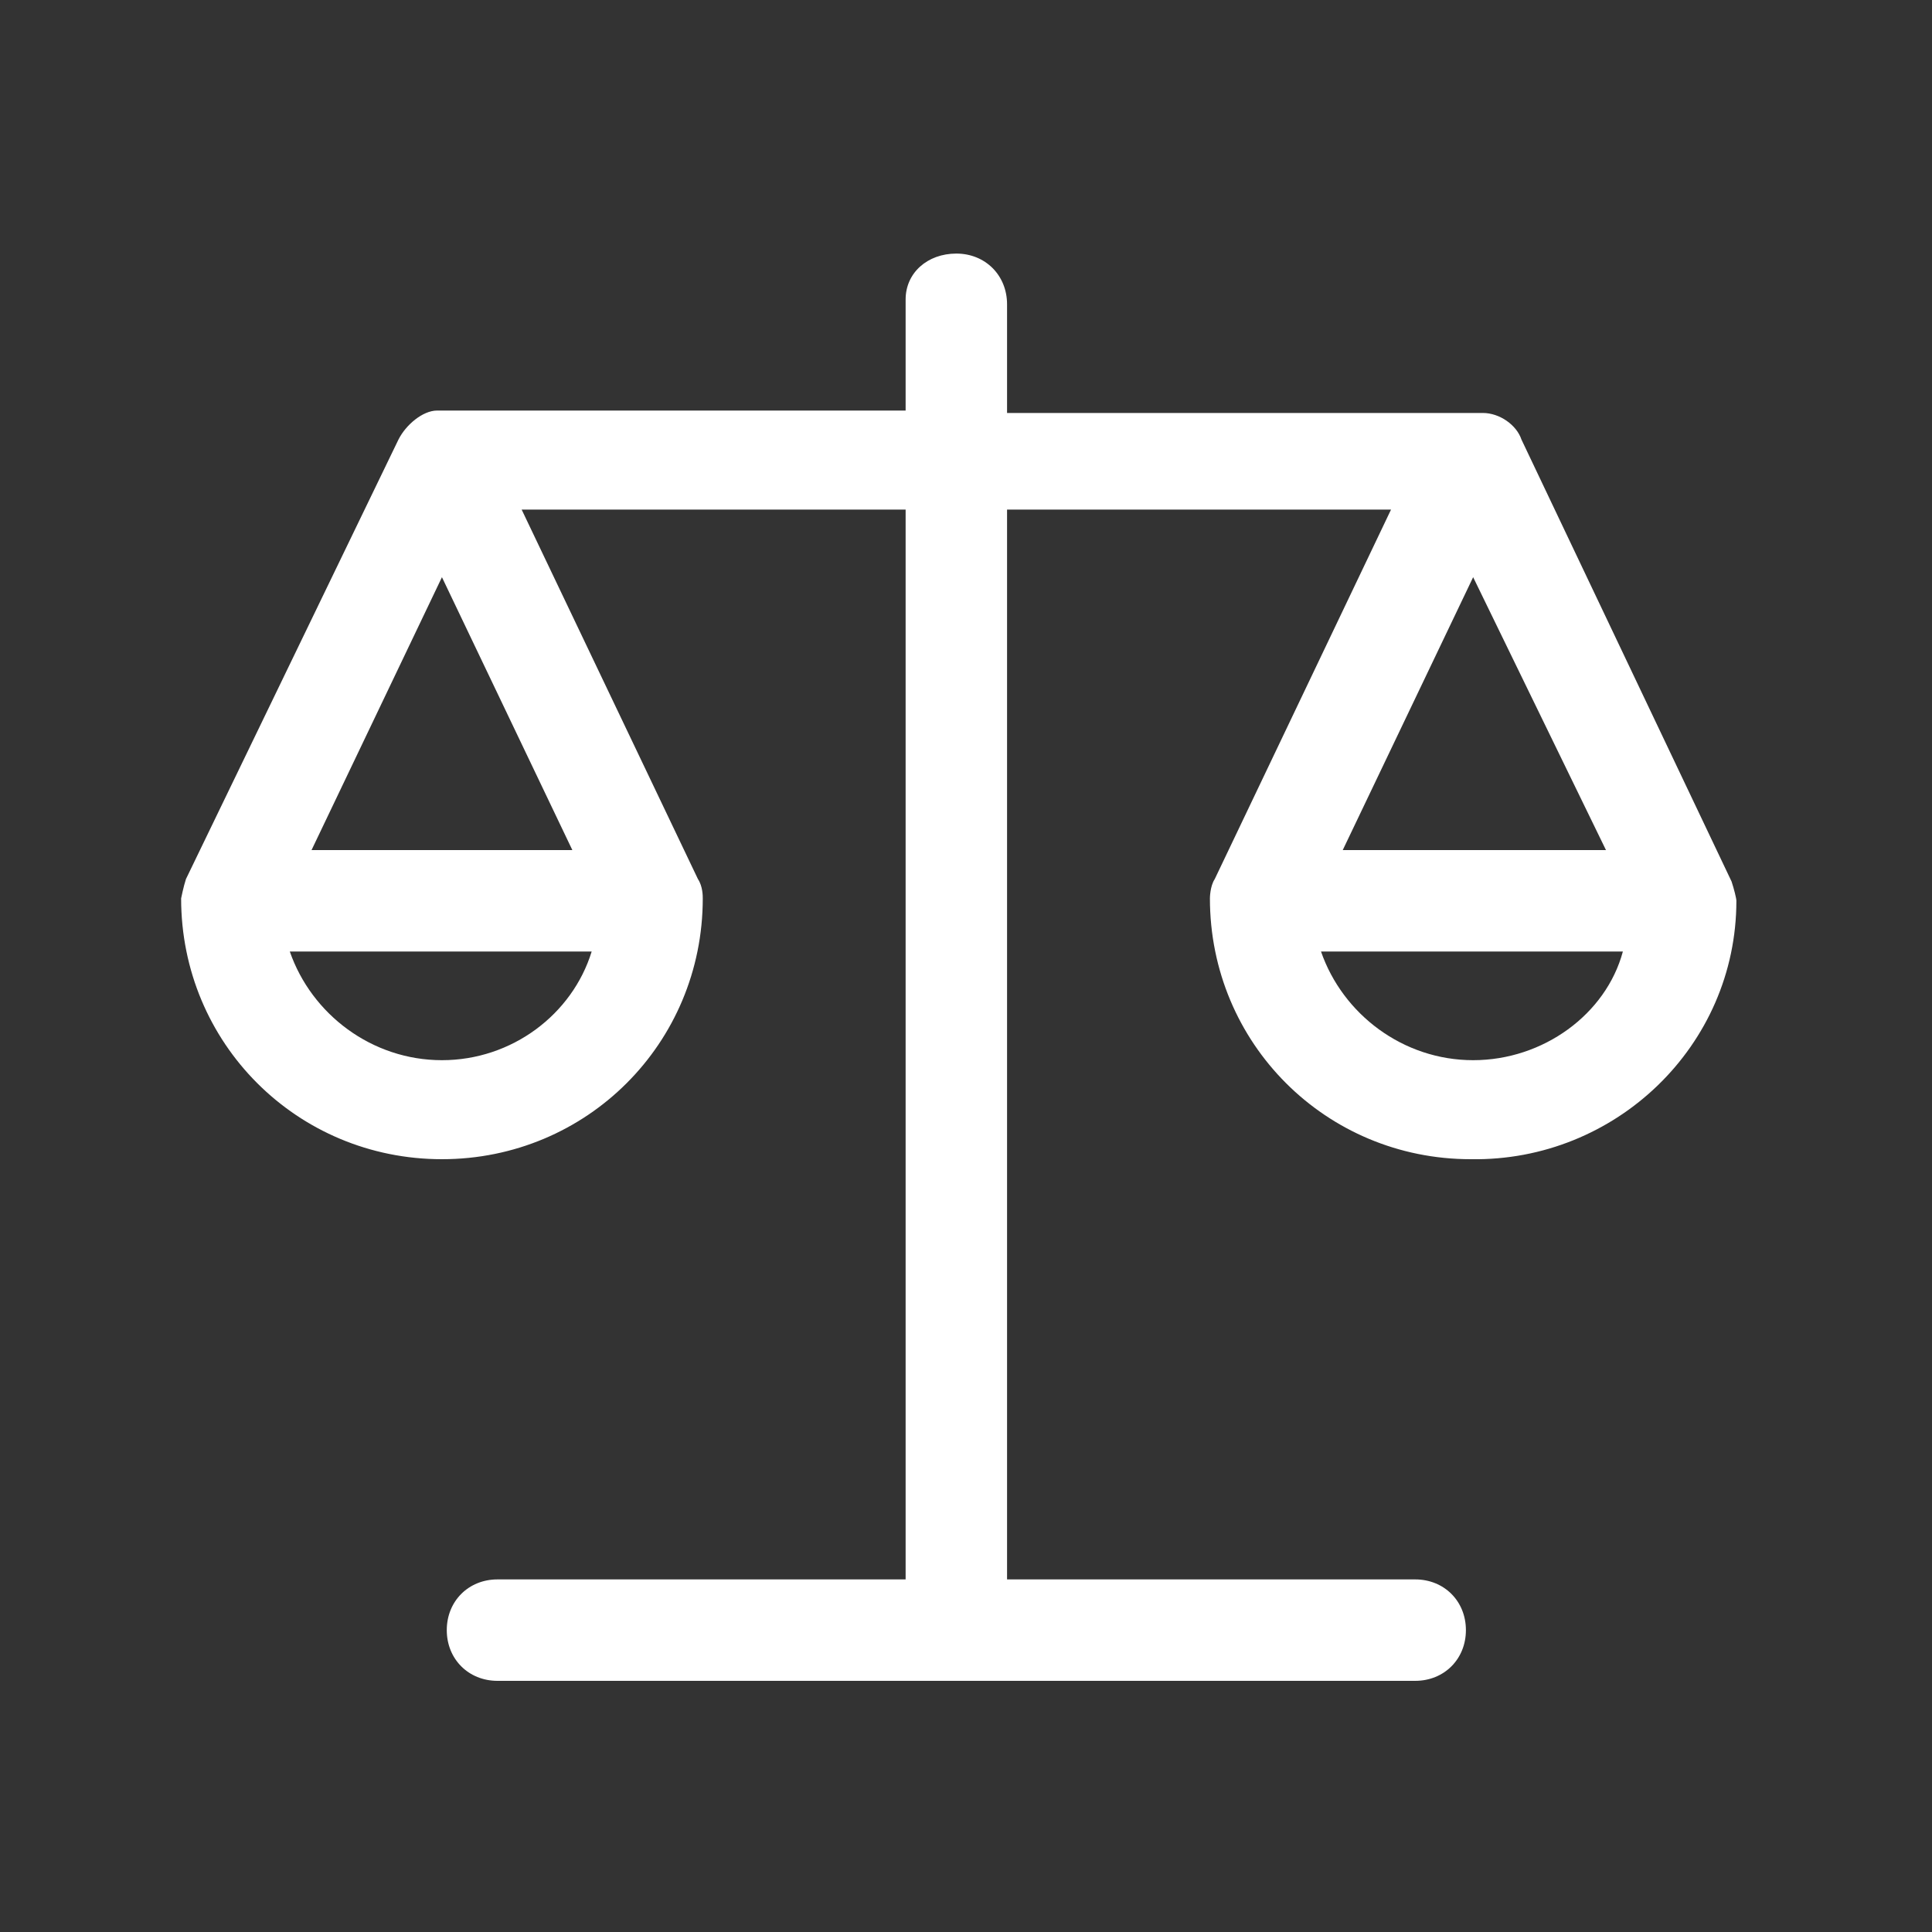 <!DOCTYPE svg PUBLIC "-//W3C//DTD SVG 1.1//EN" "http://www.w3.org/Graphics/SVG/1.1/DTD/svg11.dtd">
<!-- Uploaded to: SVG Repo, www.svgrepo.com, Transformed by: SVG Repo Mixer Tools -->
<svg fill="#ffffff" width="800px" height="800px" viewBox="-3 0 32 32" version="1.1" xmlns="http://www.w3.org/2000/svg">
<rect x="-3" y="0" width="32" height="32" fill="#333333" stroke="none"/>
<g id="SVGRepo_bgCarrier" stroke-width="0"/>
<g id="SVGRepo_tracerCarrier" stroke-linecap="round" stroke-linejoin="round"/>
<g id="SVGRepo_iconCarrier"> <title>balance</title> <path d="M25.76 14.92c0-0.040-0.040-0.2-0.080-0.32v0l-3.48-7.32c-0.080-0.24-0.36-0.44-0.64-0.44h-7.88v-1.8c0-0.48-0.36-0.84-0.84-0.84s-0.84 0.32-0.84 0.76v1.84h-7.76c-0.24 0-0.52 0.24-0.64 0.48l-3.52 7.28c-0.040 0.12-0.080 0.32-0.080 0.32v0c0 2.4 1.92 4.32 4.32 4.32s4.32-1.92 4.32-4.32v0c0-0.040 0-0.2-0.080-0.32v0l-2.92-6.12h6.36v17.72h-6.76c-0.48 0-0.84 0.36-0.84 0.84s0.36 0.84 0.84 0.84h15.2c0.48 0 0.84-0.36 0.84-0.84s-0.36-0.84-0.84-0.84h-6.76v-17.72h6.36l-2.92 6.12c-0.080 0.12-0.080 0.32-0.080 0.32v0c0 2.4 1.92 4.32 4.32 4.32 2.4 0.040 4.4-1.88 4.4-4.28v0zM4.32 9.56l2.16 4.52h-4.32l2.16-4.52zM4.32 17.56c-1.16 0-2.16-0.76-2.52-1.8h5c-0.32 1.040-1.32 1.8-2.48 1.8zM23.6 14.080h-4.36l2.16-4.52 2.2 4.52zM21.4 17.56c-1.16 0-2.16-0.76-2.52-1.8h5c-0.28 1.040-1.32 1.8-2.48 1.8z"/> </g>
</svg>